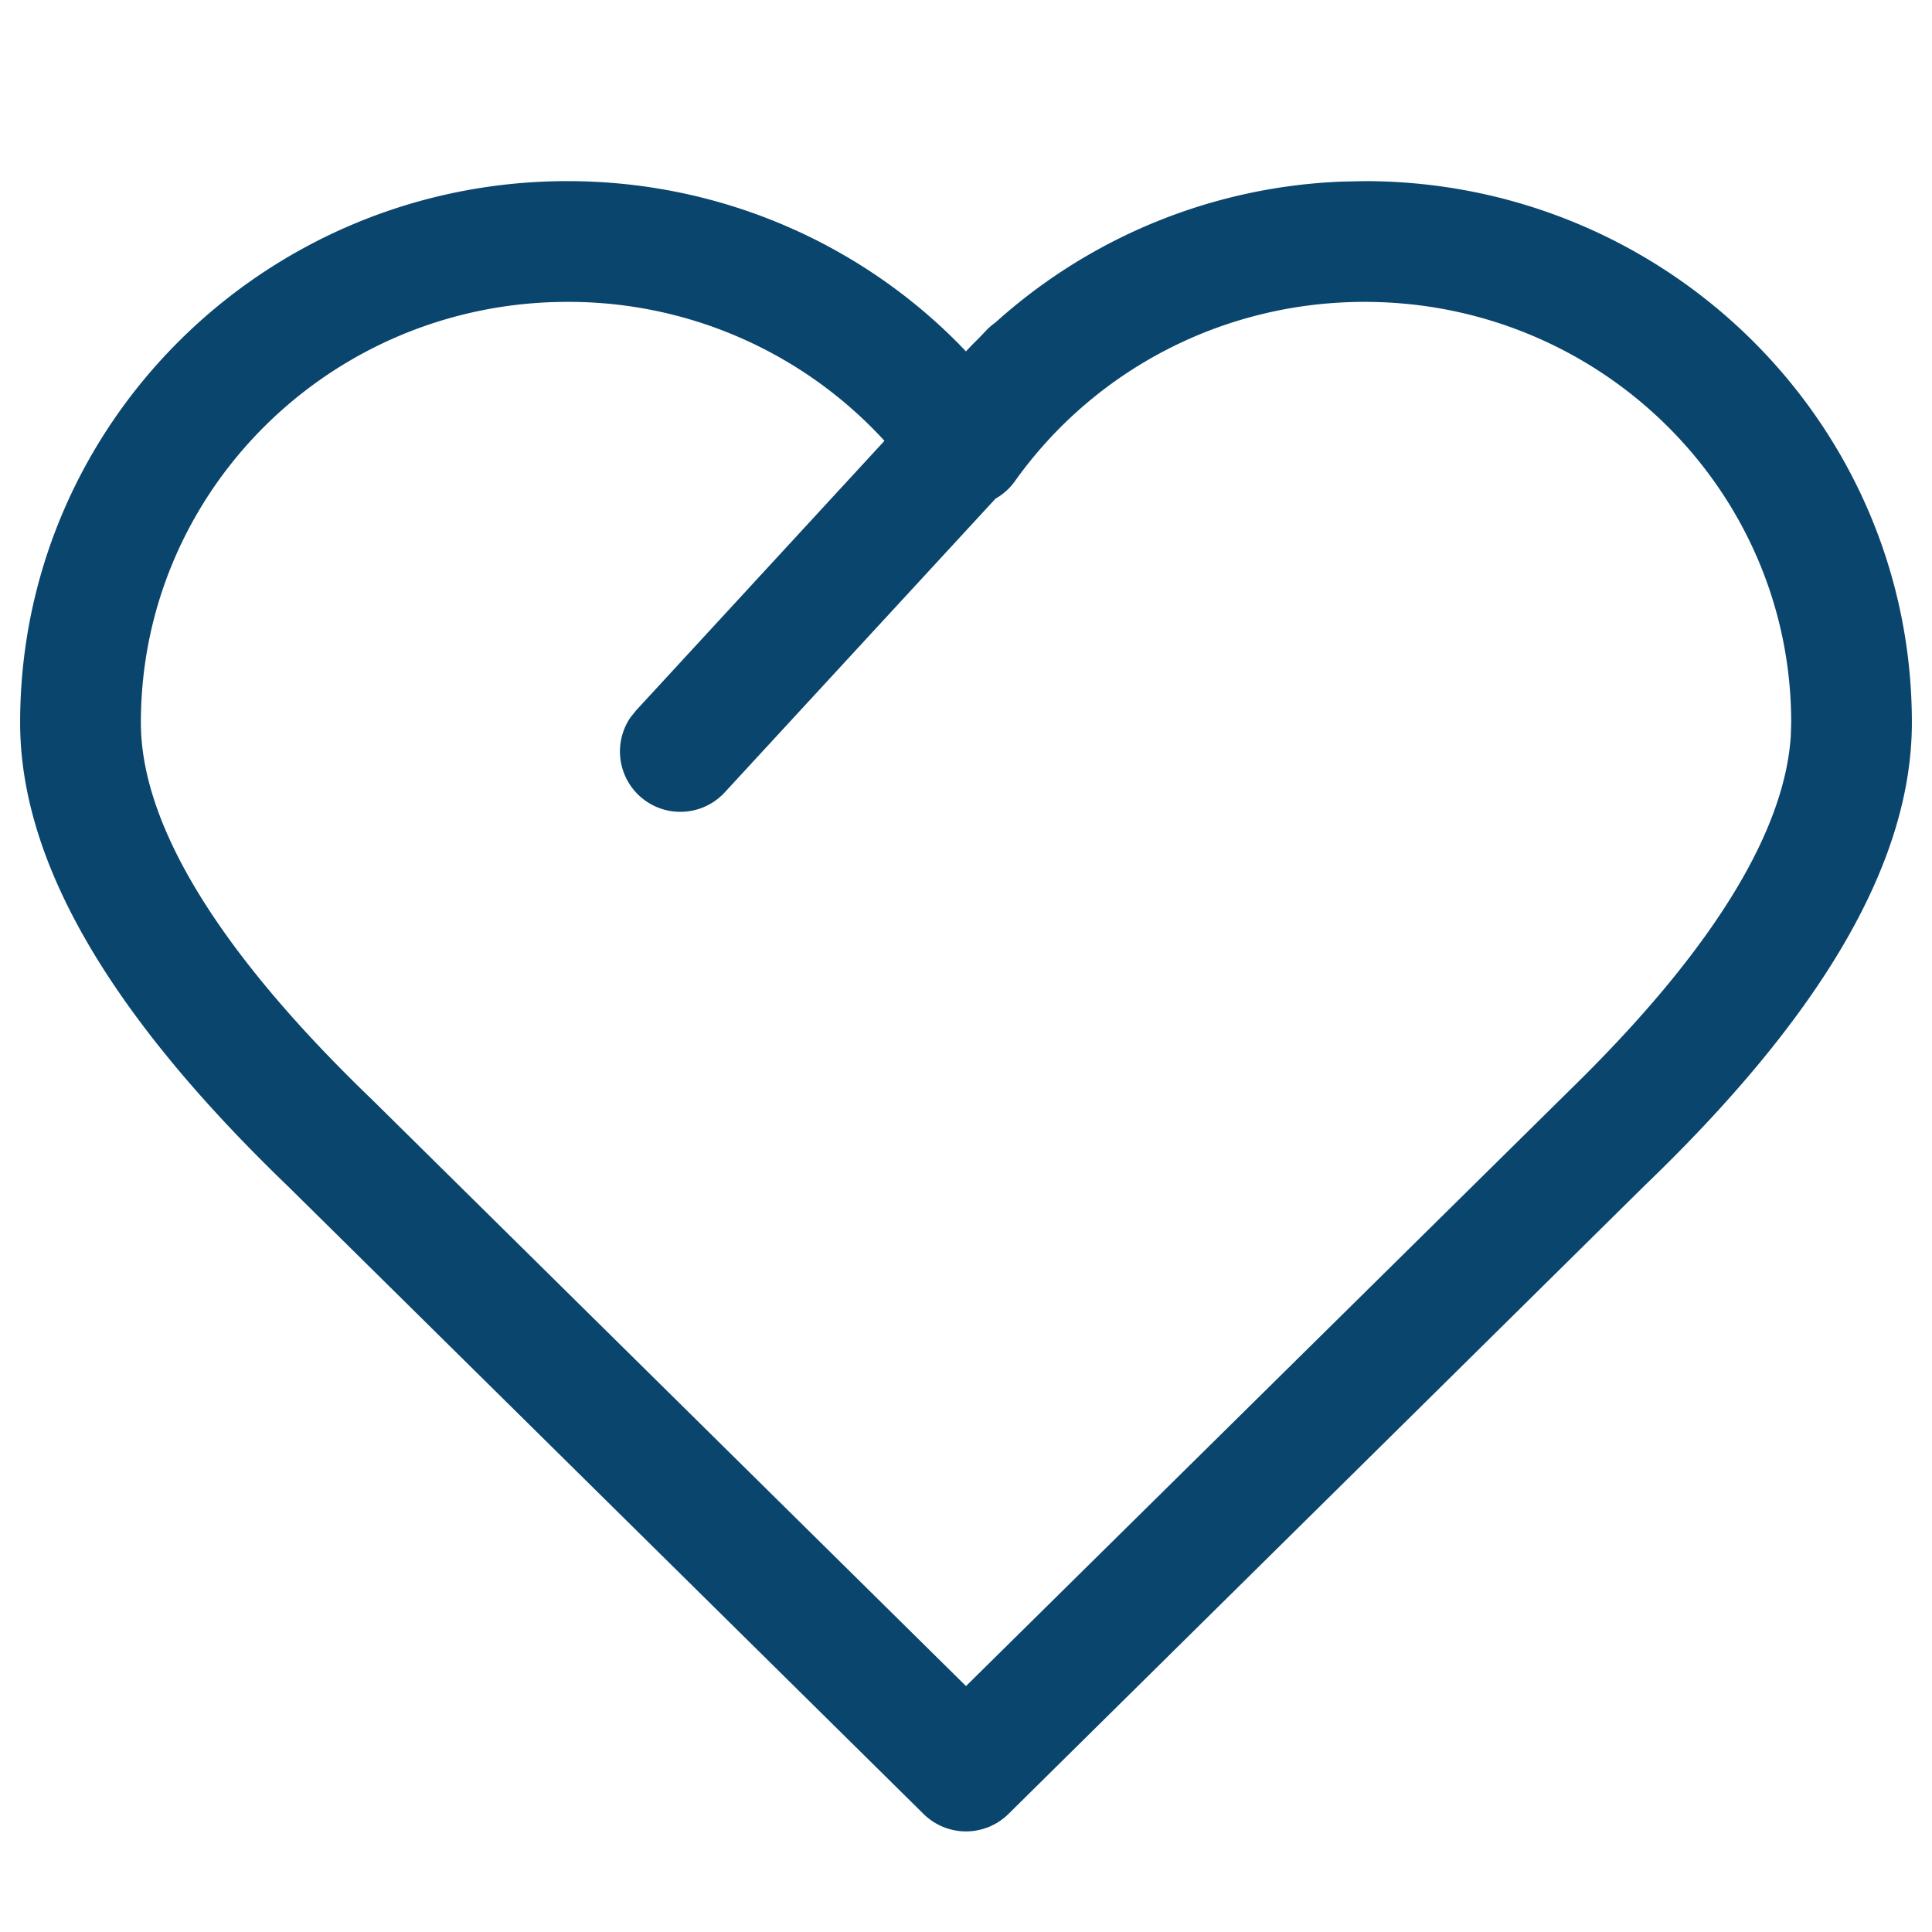 <?xml version="1.0" encoding="utf-8"?>
<!-- Generator: Adobe Illustrator 25.0.0, SVG Export Plug-In . SVG Version: 6.00 Build 0)  -->
<svg xmlns="http://www.w3.org/2000/svg" xmlns:xlink="http://www.w3.org/1999/xlink" t="1618905453595" class="icon" viewBox="0 0 1024 1024" version="1.1" p-id="8608" width="200" height="200">
<defs><style type="text/css"/></defs>
<path d="M723.2 96c160.128 0 290.133 128.427 290.133 286.976 0 74.368-48.213 155.563-141.568 245.333l-337.28 333.141a32 32 0 0 1-44.971 0l-337.024-332.843C58.88 538.496 10.667 457.344 10.667 382.976c0-158.592 130.005-286.976 290.133-286.976 79.573 0 153.771 31.957 207.531 86.443l3.627 3.797 3.669-3.84a289.707 289.707 0 0 1 2.901-2.859l3.712-3.883a32.128 32.128 0 0 1 5.333-4.693 291.157 291.157 0 0 1 183.723-74.709z m0 64c-74.624 0-143.019 35.84-185.173 94.891a31.872 31.872 0 0 1-10.368 9.387L384.171 419.925a32 32 0 0 1-50.005-39.68l2.944-3.669 131.669-142.933A226.987 226.987 0 0 0 300.8 160c-125.013 0-226.133 99.925-226.133 222.976 0 53.12 39.851 120.32 122.496 199.808L512 893.653l325.632-321.408c71.851-71.339 108.373-132.651 111.531-182.229l0.213-7.04c0-123.051-101.12-222.976-226.133-222.976z" fill="#0a456d" p-id="8609"/>
</svg>
